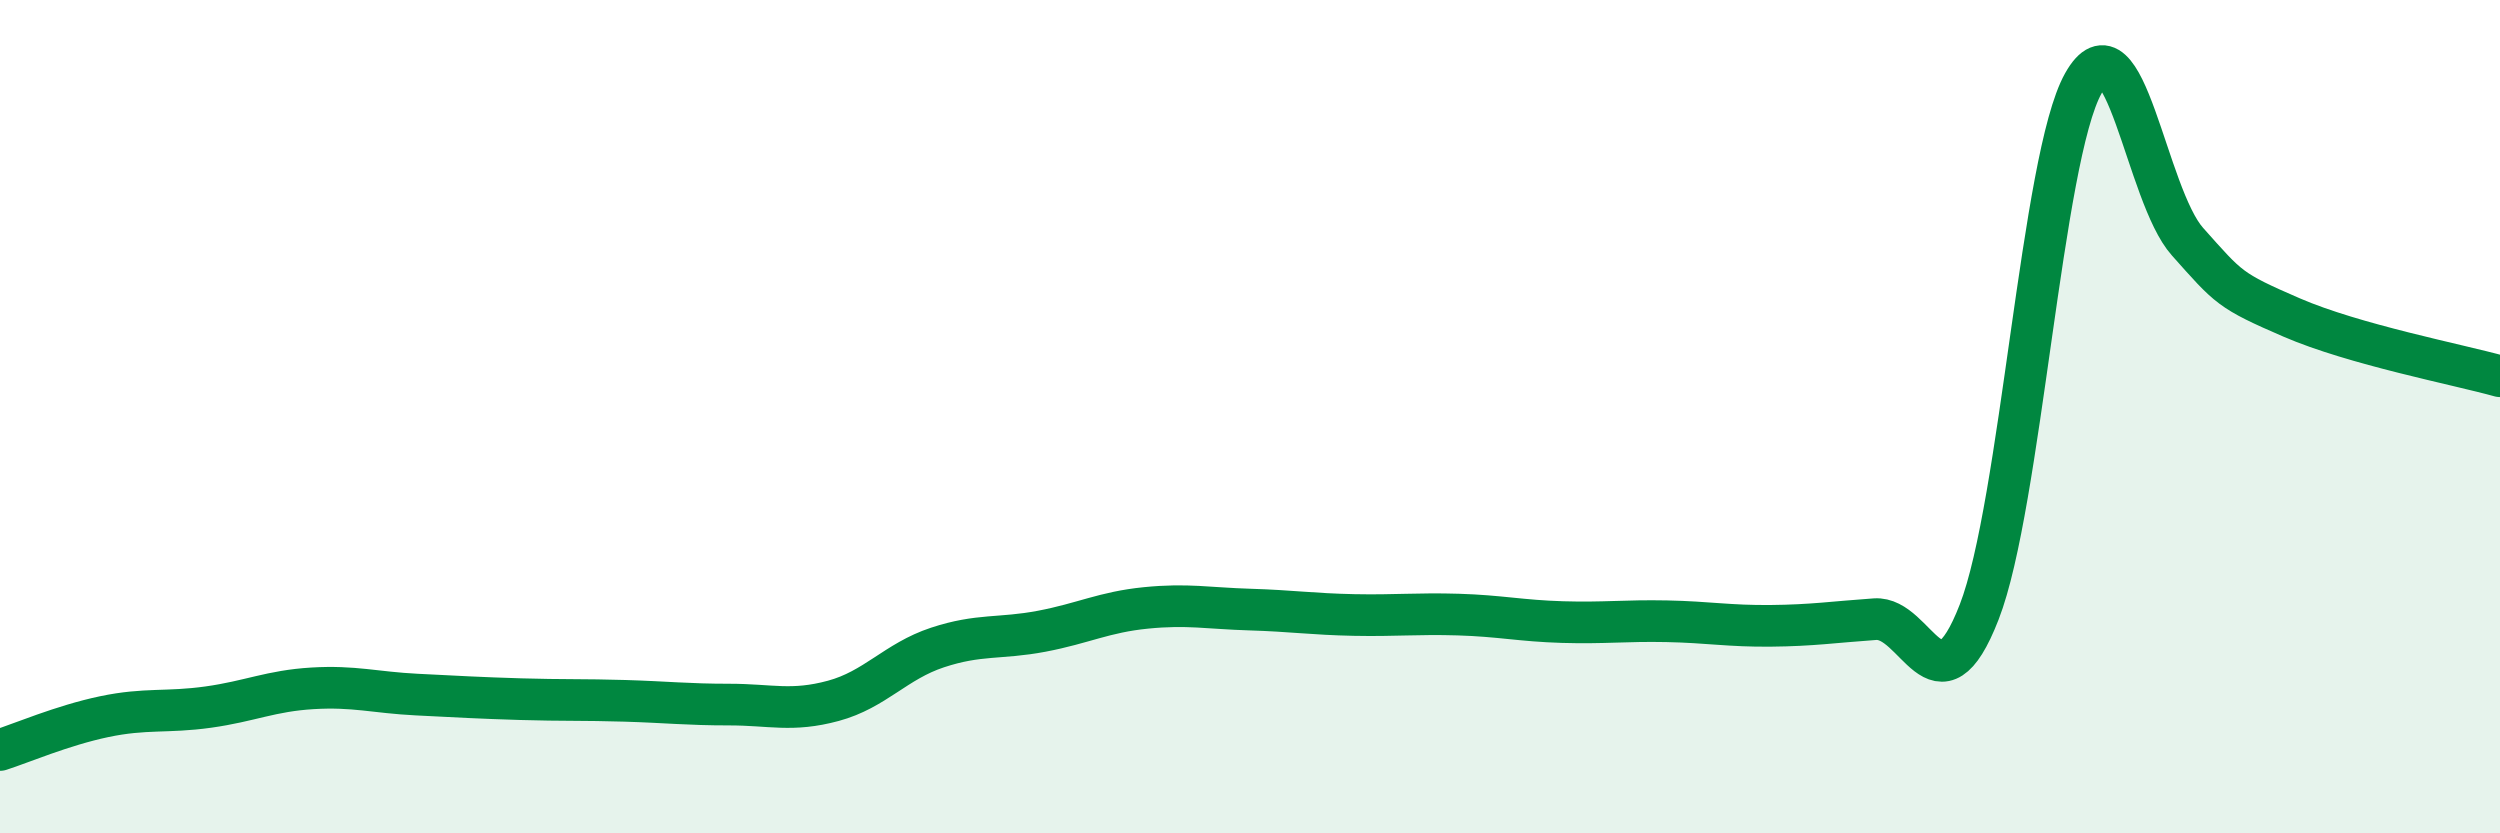 
    <svg width="60" height="20" viewBox="0 0 60 20" xmlns="http://www.w3.org/2000/svg">
      <path
        d="M 0,18 C 0.5,17.84 1.5,17.41 2.5,17.2 C 3.5,16.99 4,17.11 5,16.97 C 6,16.83 6.5,16.58 7.5,16.52 C 8.5,16.46 9,16.62 10,16.67 C 11,16.72 11.5,16.75 12.5,16.78 C 13.5,16.81 14,16.79 15,16.82 C 16,16.85 16.5,16.91 17.5,16.91 C 18.5,16.91 19,17.09 20,16.82 C 21,16.55 21.5,15.87 22.5,15.54 C 23.5,15.21 24,15.34 25,15.15 C 26,14.96 26.5,14.69 27.5,14.59 C 28.5,14.49 29,14.6 30,14.63 C 31,14.66 31.5,14.74 32.5,14.76 C 33.5,14.78 34,14.72 35,14.75 C 36,14.78 36.5,14.9 37.5,14.93 C 38.5,14.96 39,14.89 40,14.91 C 41,14.93 41.5,15.03 42.5,15.02 C 43.5,15.01 44,14.93 45,14.86 C 46,14.79 46.5,17.26 47.5,14.69 C 48.5,12.12 49,3.78 50,2 C 51,0.22 51.5,4.68 52.5,5.8 C 53.5,6.92 53.5,6.97 55,7.62 C 56.5,8.27 59,8.75 60,9.03L60 20L0 20Z"
        fill="#008740"
        opacity="0.1"
        stroke-linecap="round"
        stroke-linejoin="round"
      />
      <path
        d="M 0,18 C 0.5,17.84 1.5,17.41 2.5,17.2 C 3.5,16.99 4,17.11 5,16.97 C 6,16.83 6.5,16.58 7.5,16.52 C 8.5,16.46 9,16.62 10,16.67 C 11,16.72 11.5,16.75 12.5,16.78 C 13.5,16.81 14,16.79 15,16.82 C 16,16.85 16.5,16.91 17.5,16.91 C 18.5,16.91 19,17.09 20,16.82 C 21,16.55 21.5,15.87 22.5,15.54 C 23.5,15.21 24,15.34 25,15.15 C 26,14.96 26.5,14.69 27.5,14.59 C 28.5,14.49 29,14.6 30,14.63 C 31,14.66 31.5,14.74 32.5,14.76 C 33.5,14.78 34,14.72 35,14.75 C 36,14.78 36.5,14.9 37.5,14.93 C 38.5,14.96 39,14.89 40,14.91 C 41,14.93 41.5,15.03 42.5,15.02 C 43.5,15.01 44,14.93 45,14.86 C 46,14.79 46.5,17.26 47.5,14.69 C 48.5,12.12 49,3.78 50,2 C 51,0.22 51.5,4.68 52.5,5.8 C 53.5,6.92 53.5,6.97 55,7.62 C 56.5,8.27 59,8.75 60,9.03"
        stroke="#008740"
        stroke-width="1"
        fill="none"
        stroke-linecap="round"
        stroke-linejoin="round"
      />
    </svg>
  